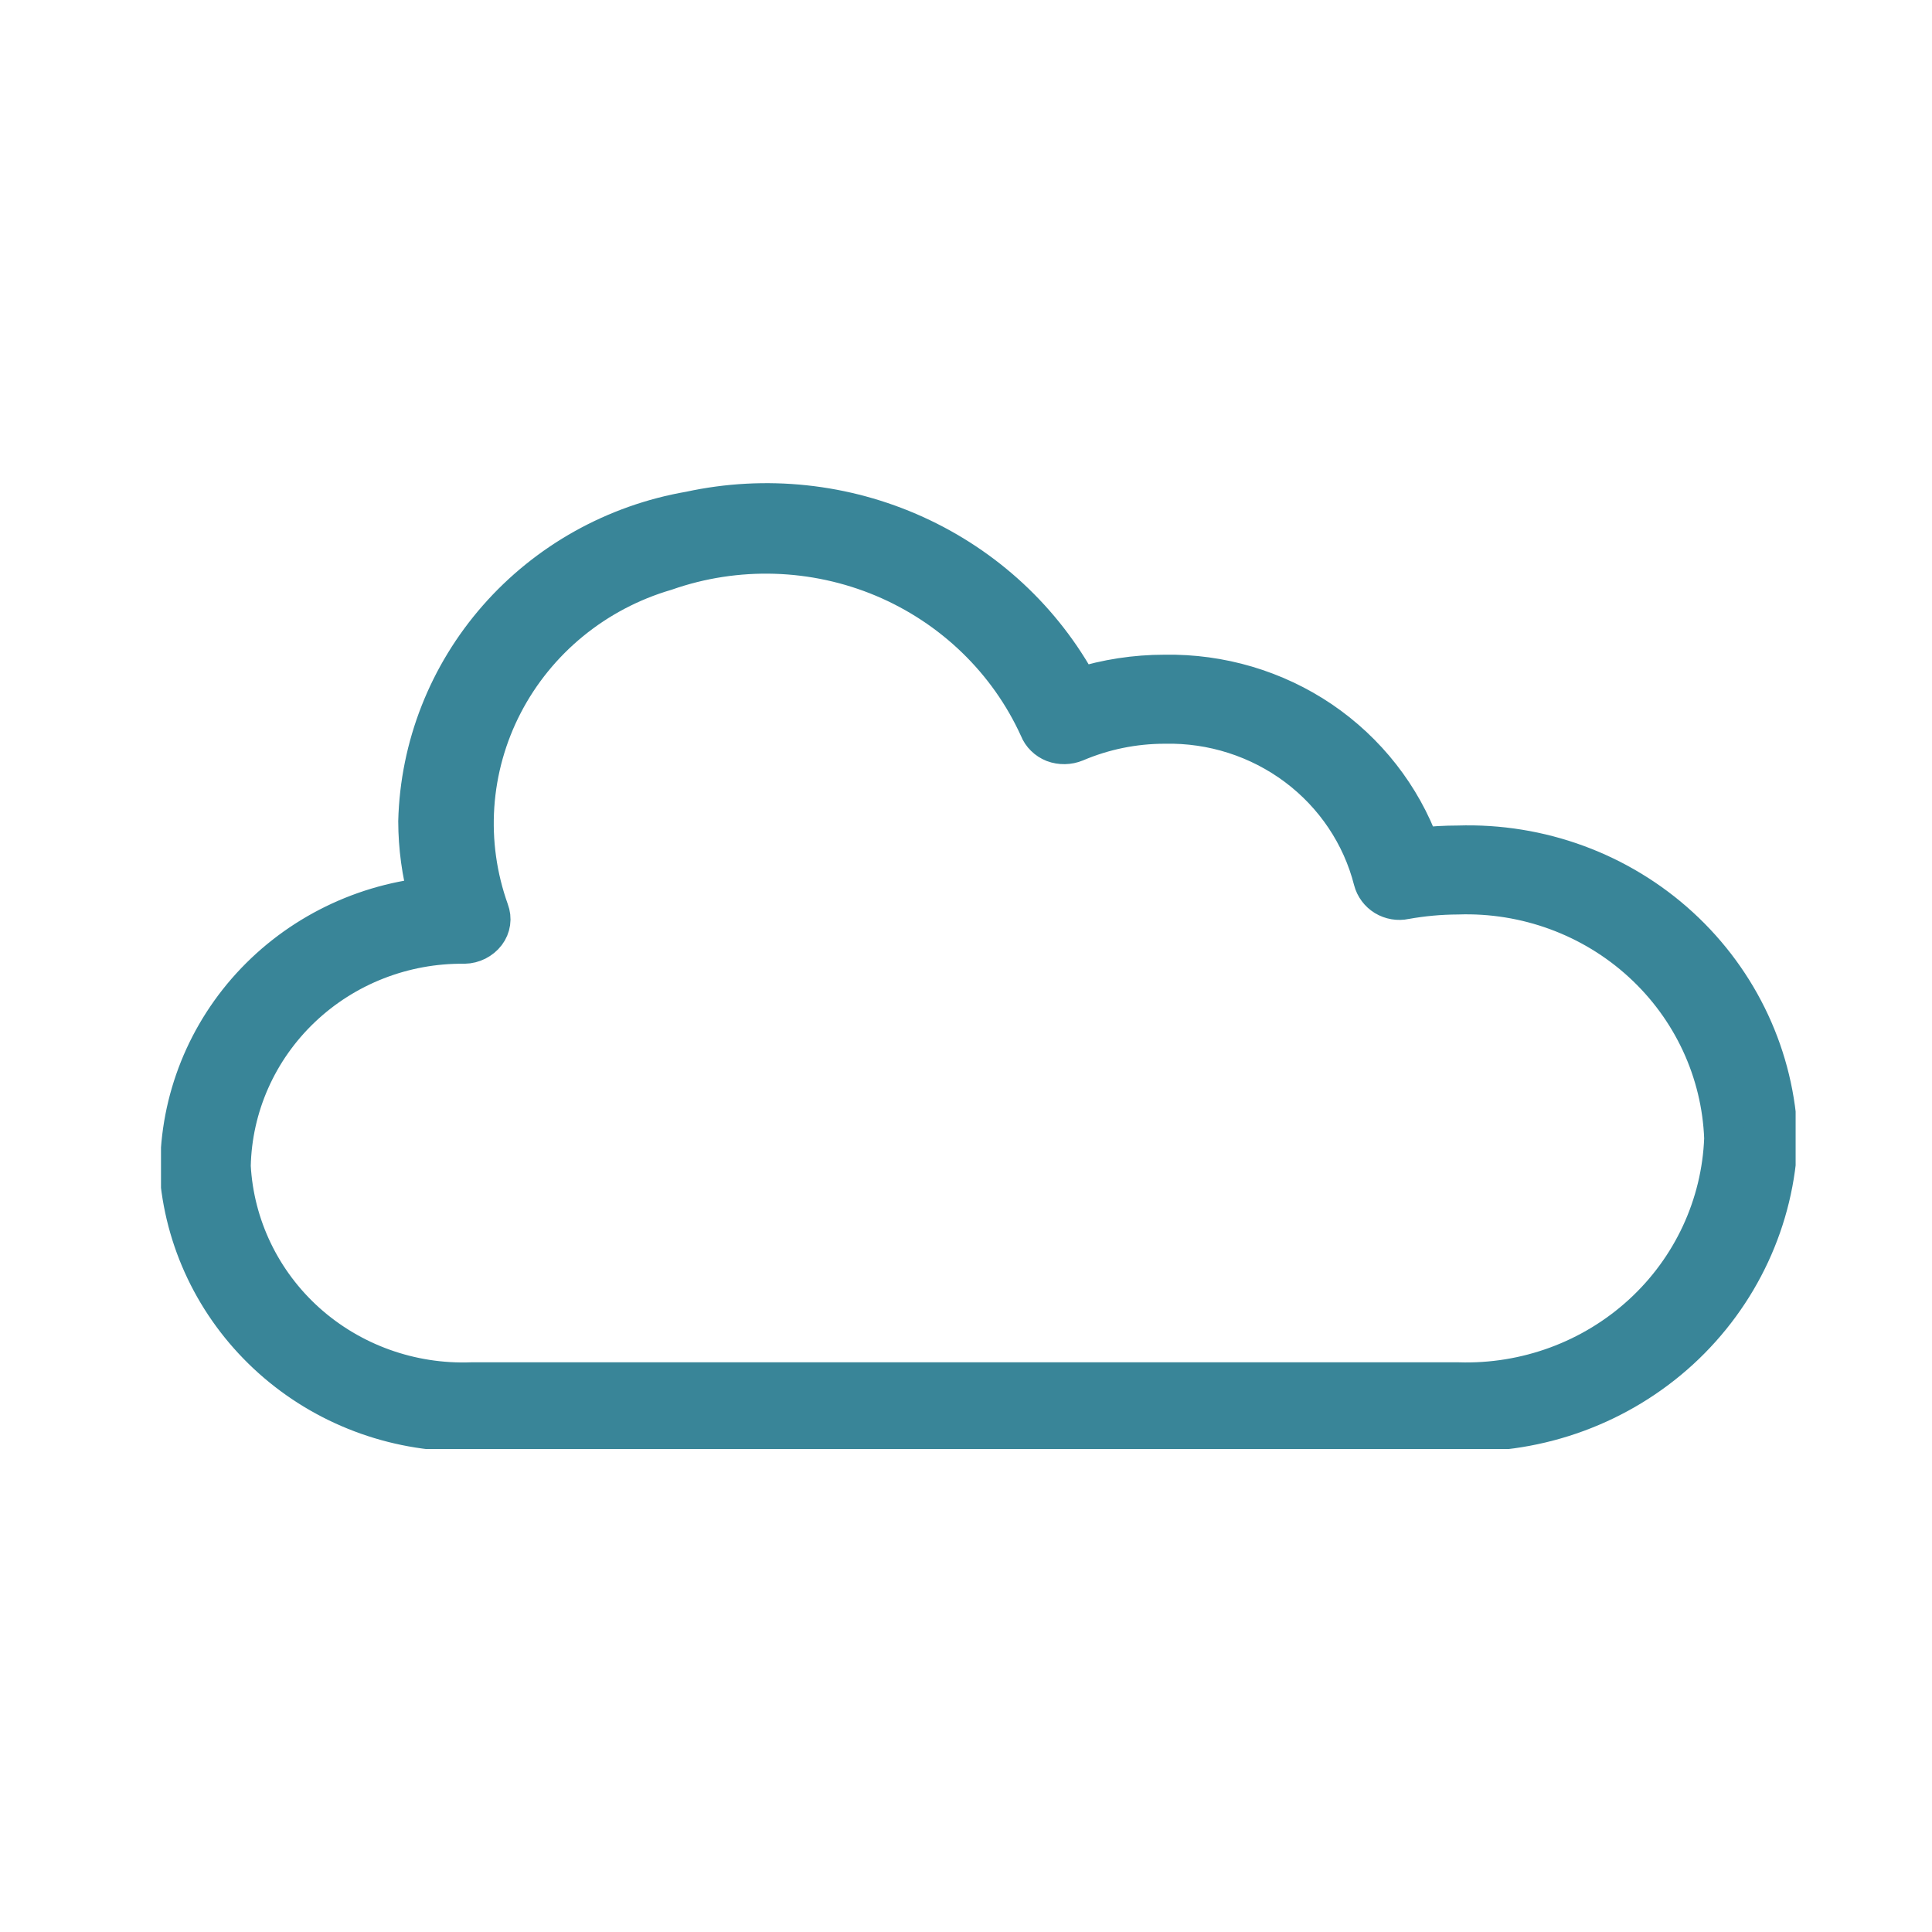 <svg width="24" height="24" viewBox="0 0 24 24" fill="none" xmlns="http://www.w3.org/2000/svg">
<g clip-path="url(#clip0_3957_18928)">
<path d="M18.112 10.505C17.954 10.505 17.795 10.514 17.638 10.532C17.405 9.893 16.973 9.342 16.405 8.956C15.836 8.571 15.158 8.371 14.467 8.383C14.106 8.383 13.747 8.438 13.403 8.546C12.953 7.712 12.237 7.046 11.364 6.65C10.492 6.254 9.511 6.15 8.572 6.354C7.644 6.514 6.801 6.985 6.186 7.686C5.57 8.388 5.221 9.277 5.197 10.202C5.198 10.522 5.241 10.84 5.326 11.149C4.449 11.242 3.641 11.661 3.068 12.319C2.495 12.978 2.2 13.828 2.244 14.693C2.344 15.558 2.771 16.354 3.441 16.926C4.11 17.497 4.972 17.801 5.859 17.779H18.112C19.129 17.812 20.118 17.447 20.862 16.766C21.606 16.084 22.045 15.14 22.082 14.142C22.045 13.143 21.606 12.2 20.862 11.518C20.118 10.836 19.129 10.472 18.112 10.505ZM18.112 17.173H5.859C5.1 17.201 4.361 16.935 3.801 16.433C3.241 15.93 2.905 15.231 2.865 14.487C2.88 13.743 3.194 13.035 3.738 12.517C4.282 11.999 5.012 11.713 5.77 11.722C5.822 11.721 5.872 11.708 5.918 11.685C5.963 11.662 6.003 11.63 6.034 11.589C6.063 11.551 6.082 11.506 6.089 11.458C6.096 11.41 6.09 11.362 6.073 11.317C5.923 10.898 5.861 10.454 5.891 10.011C5.921 9.569 6.042 9.136 6.247 8.741C6.452 8.346 6.737 7.995 7.084 7.711C7.431 7.427 7.833 7.215 8.266 7.088C9.148 6.779 10.117 6.809 10.979 7.171C11.84 7.534 12.531 8.202 12.912 9.042C12.928 9.083 12.952 9.119 12.983 9.149C13.014 9.18 13.052 9.204 13.092 9.22C13.178 9.252 13.273 9.25 13.358 9.215C13.708 9.066 14.086 8.989 14.467 8.989C15.06 8.976 15.64 9.162 16.112 9.515C16.583 9.868 16.919 10.368 17.063 10.933C17.084 11.014 17.137 11.085 17.209 11.129C17.282 11.173 17.369 11.188 17.453 11.17C17.669 11.131 17.889 11.111 18.109 11.11C18.957 11.082 19.782 11.385 20.402 11.953C21.023 12.521 21.389 13.308 21.42 14.141C21.389 14.973 21.024 15.76 20.404 16.328C19.784 16.896 18.96 17.2 18.112 17.173Z" fill="#398598" stroke="#398598" stroke-width="0.5"/>
</g>
<defs>
<clipPath id="clip0_3957_18928">
<rect width="20.306" height="12" fill="white" transform="translate(2 6)"/>
</clipPath>
</defs>
</svg>

